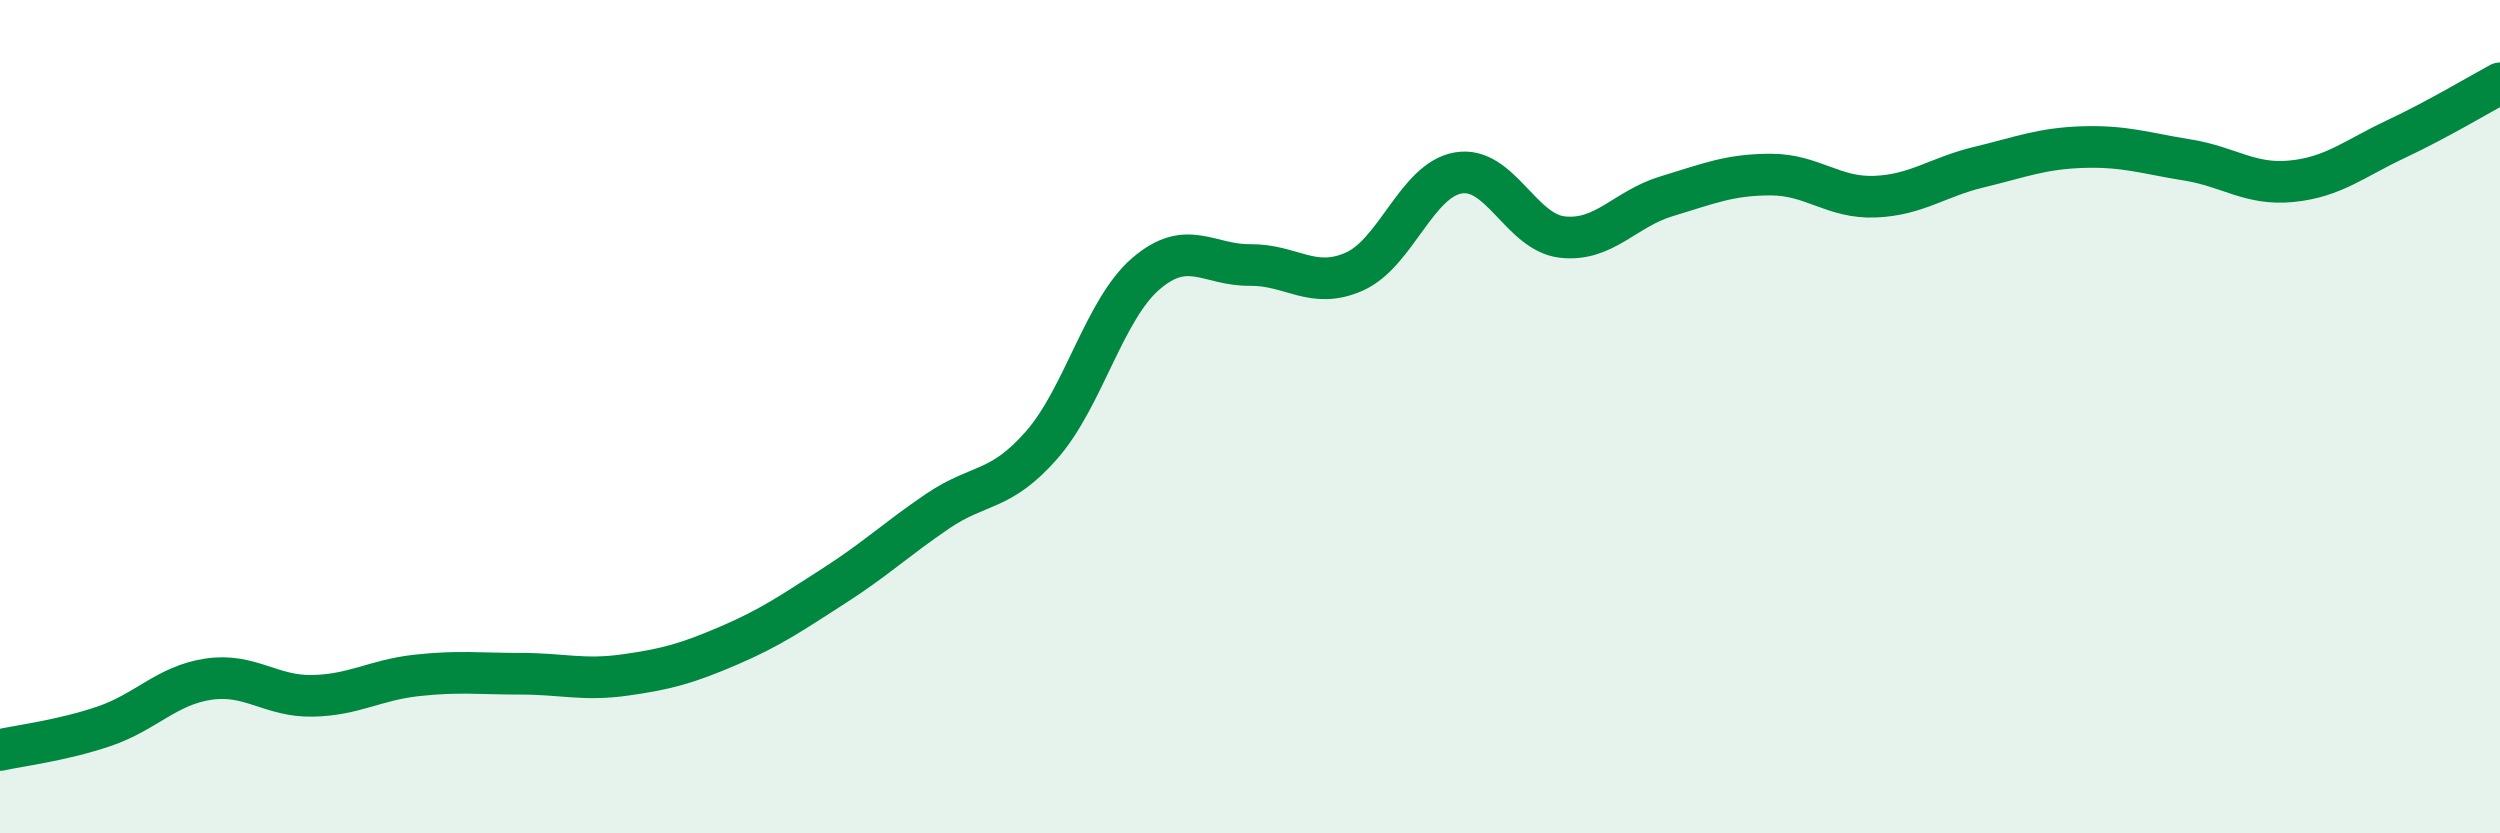 
    <svg width="60" height="20" viewBox="0 0 60 20" xmlns="http://www.w3.org/2000/svg">
      <path
        d="M 0,18 C 0.5,17.89 1.5,17.77 2.5,17.43 C 3.5,17.09 4,16.45 5,16.3 C 6,16.15 6.5,16.72 7.5,16.7 C 8.5,16.68 9,16.32 10,16.21 C 11,16.1 11.5,16.17 12.5,16.17 C 13.5,16.17 14,16.34 15,16.2 C 16,16.06 16.5,15.92 17.5,15.49 C 18.5,15.06 19,14.71 20,14.07 C 21,13.43 21.5,12.95 22.5,12.27 C 23.5,11.59 24,11.82 25,10.68 C 26,9.54 26.5,7.43 27.5,6.57 C 28.5,5.71 29,6.37 30,6.36 C 31,6.35 31.5,6.96 32.5,6.52 C 33.5,6.08 34,4.32 35,4.15 C 36,3.98 36.5,5.58 37.5,5.69 C 38.5,5.8 39,5.01 40,4.71 C 41,4.41 41.5,4.19 42.5,4.19 C 43.5,4.19 44,4.76 45,4.72 C 46,4.68 46.5,4.25 47.5,4.01 C 48.5,3.77 49,3.56 50,3.53 C 51,3.5 51.5,3.68 52.5,3.84 C 53.5,4 54,4.45 55,4.35 C 56,4.25 56.5,3.81 57.5,3.34 C 58.5,2.87 59.5,2.27 60,2L60 20L0 20Z"
        fill="#008740"
        opacity="0.1"
        stroke-linecap="round"
        stroke-linejoin="round"
      />
      <path
        d="M 0,18 C 0.5,17.89 1.5,17.77 2.5,17.43 C 3.5,17.09 4,16.45 5,16.3 C 6,16.15 6.5,16.72 7.5,16.7 C 8.5,16.68 9,16.32 10,16.21 C 11,16.1 11.5,16.17 12.5,16.17 C 13.5,16.17 14,16.34 15,16.2 C 16,16.06 16.5,15.92 17.5,15.49 C 18.5,15.06 19,14.71 20,14.07 C 21,13.43 21.5,12.95 22.5,12.27 C 23.5,11.59 24,11.82 25,10.68 C 26,9.54 26.5,7.43 27.5,6.57 C 28.5,5.71 29,6.37 30,6.36 C 31,6.35 31.5,6.96 32.5,6.52 C 33.5,6.08 34,4.32 35,4.15 C 36,3.98 36.5,5.58 37.5,5.69 C 38.5,5.8 39,5.01 40,4.71 C 41,4.41 41.5,4.19 42.5,4.19 C 43.5,4.19 44,4.76 45,4.72 C 46,4.68 46.5,4.25 47.5,4.01 C 48.5,3.77 49,3.56 50,3.53 C 51,3.5 51.5,3.68 52.5,3.84 C 53.5,4 54,4.45 55,4.35 C 56,4.25 56.5,3.81 57.5,3.34 C 58.5,2.87 59.5,2.27 60,2"
        stroke="#008740"
        stroke-width="1"
        fill="none"
        stroke-linecap="round"
        stroke-linejoin="round"
      />
    </svg>
  